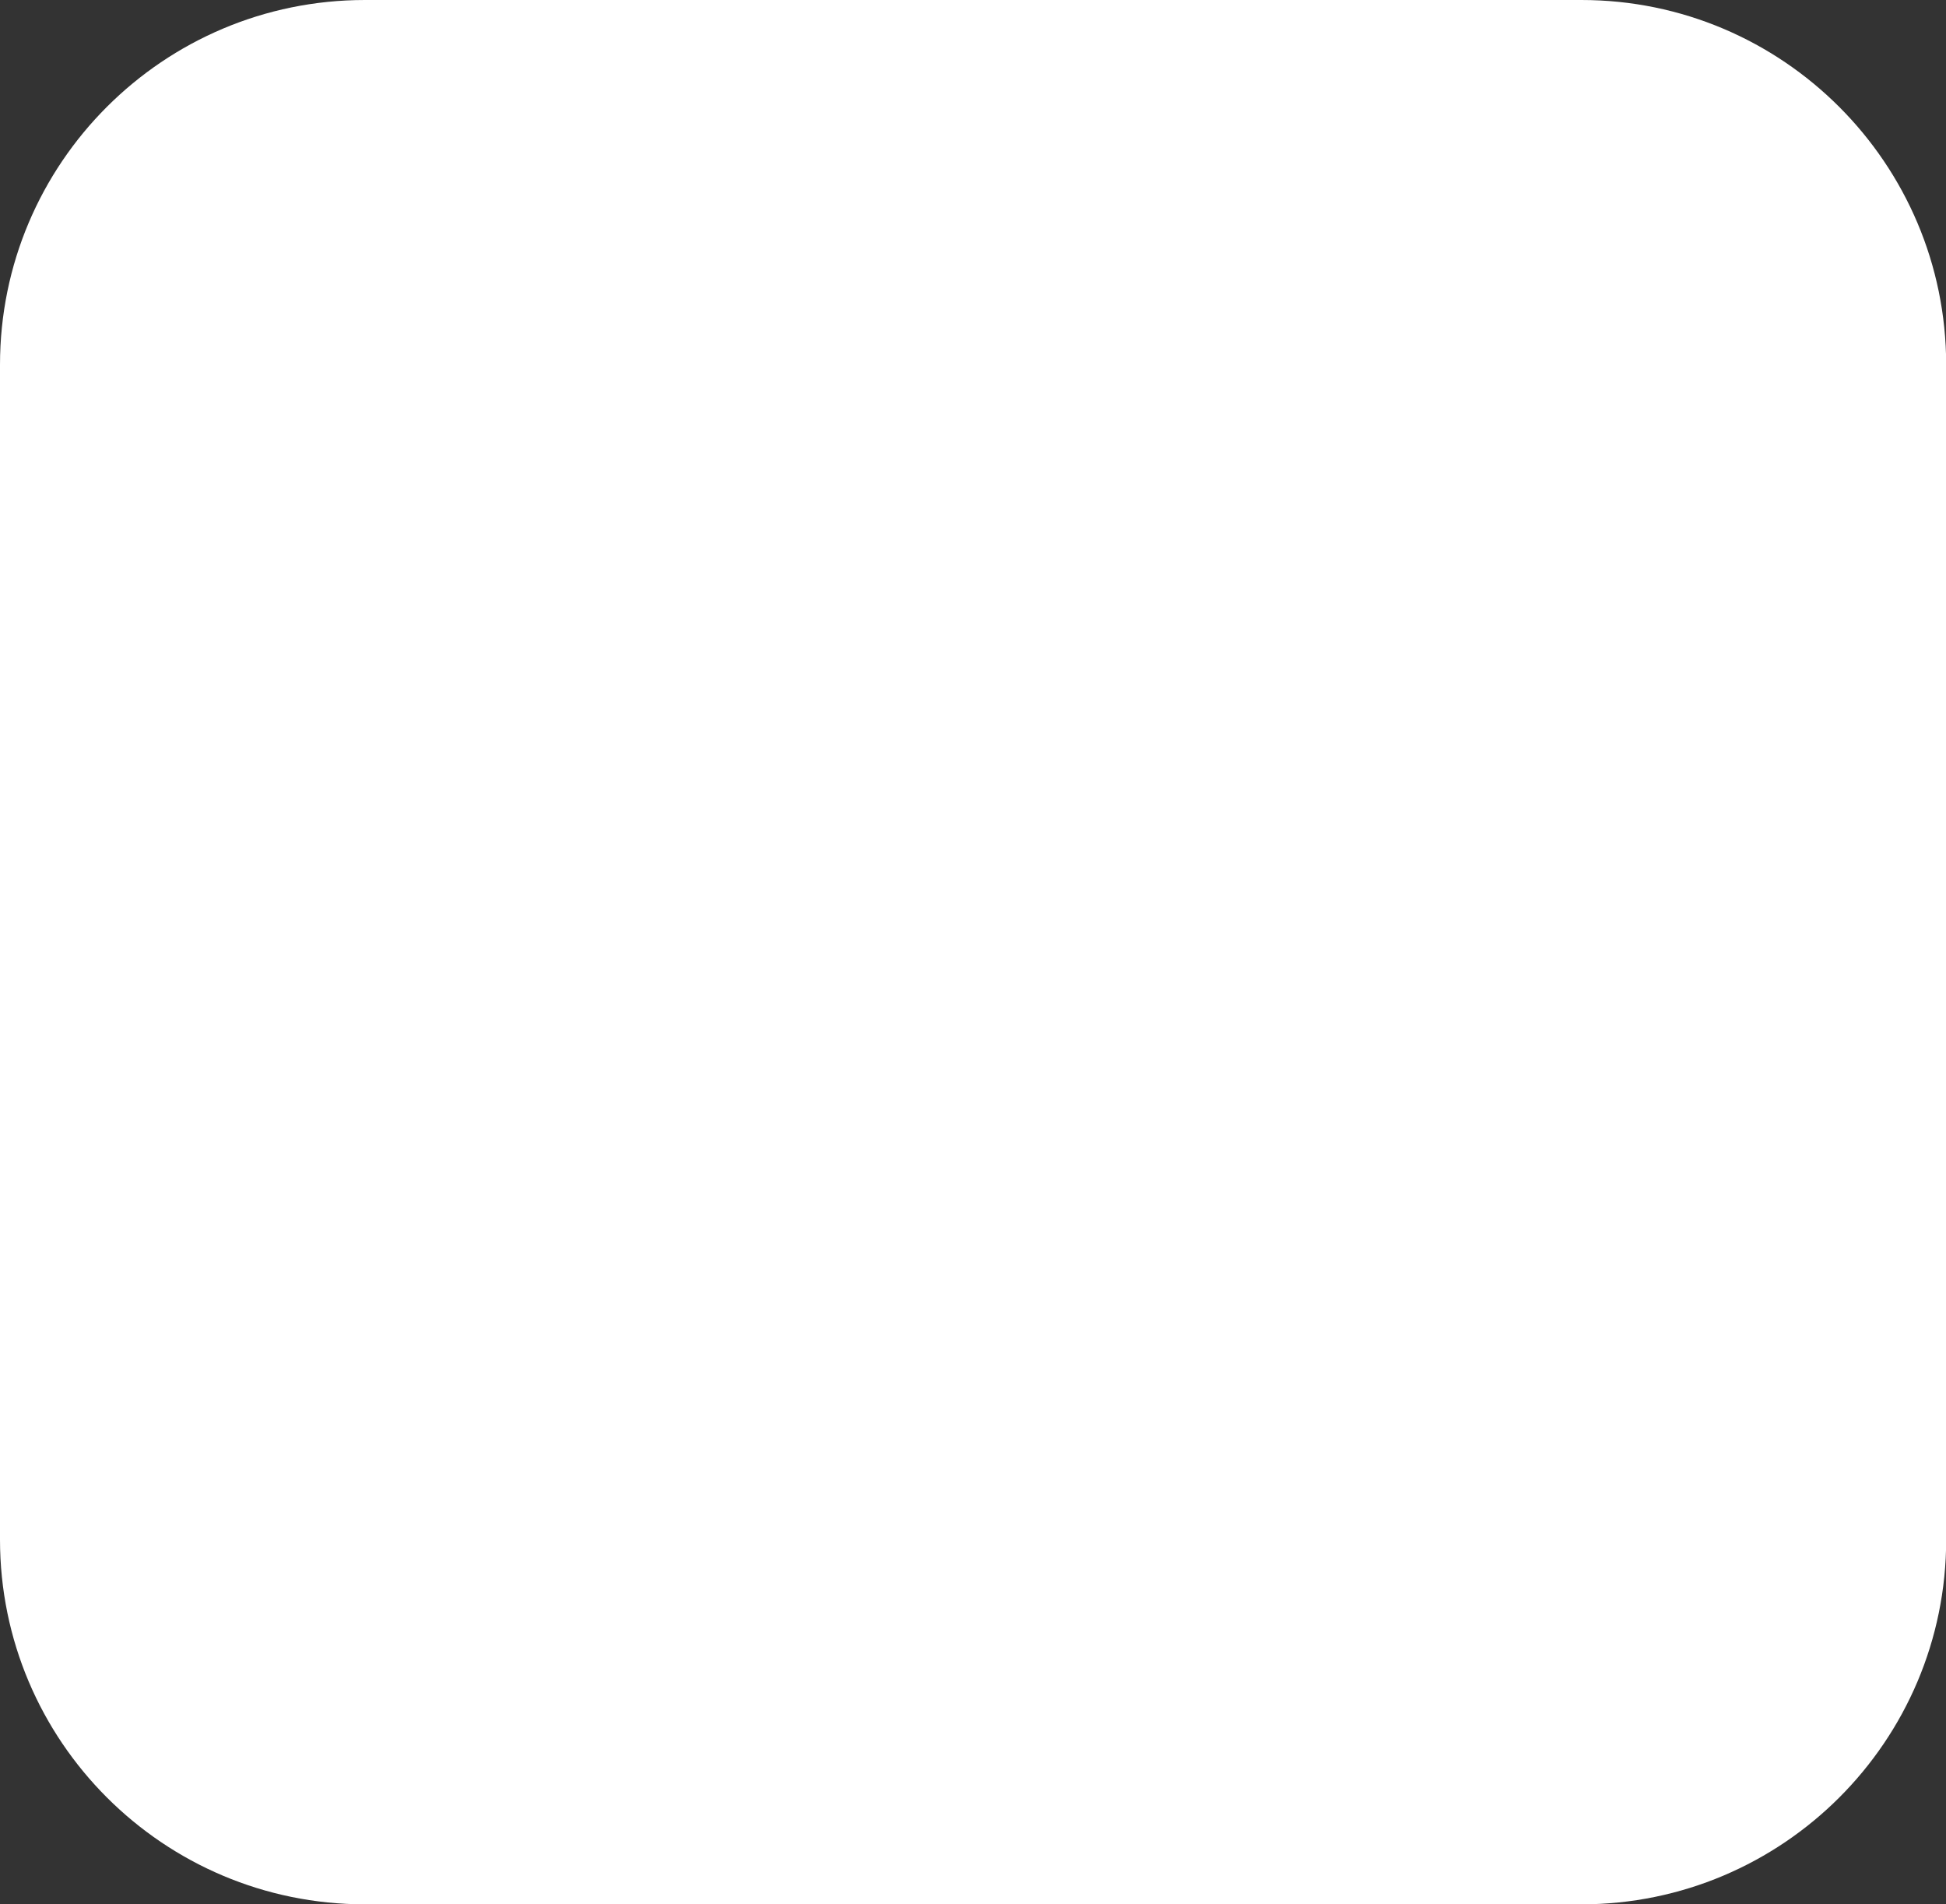 <?xml version="1.0" encoding="utf-8"?>
<!-- Generator: Adobe Illustrator 13.0.0, SVG Export Plug-In . SVG Version: 6.00 Build 14948)  -->
<!DOCTYPE svg PUBLIC "-//W3C//DTD SVG 1.1//EN" "http://www.w3.org/Graphics/SVG/1.1/DTD/svg11.dtd">
<svg version="1.1" id="Layer_1" xmlns="http://www.w3.org/2000/svg" xmlns:xlink="http://www.w3.org/1999/xlink" x="0px" y="0px"
	 width="10.733px" height="10.503px" viewBox="0 0 10.733 10.503" enable-background="new 0 0 10.733 10.503" xml:space="preserve">
<rect x="0" y="0" width="10.733" height="10.503" fill="#333333" stroke="none"/>
<g>
	<g>
		<path fill="#FFFFFF" d="M8.722,0H2.013C0.901,0,0,0.901,0,2.012v6.479c0,1.111,0.901,2.012,2.013,2.012h6.709
			c1.11,0,2.012-0.9,2.012-2.012V2.012C10.733,0.901,9.832,0,8.722,0z"/>
	</g>
</g>
</svg>
